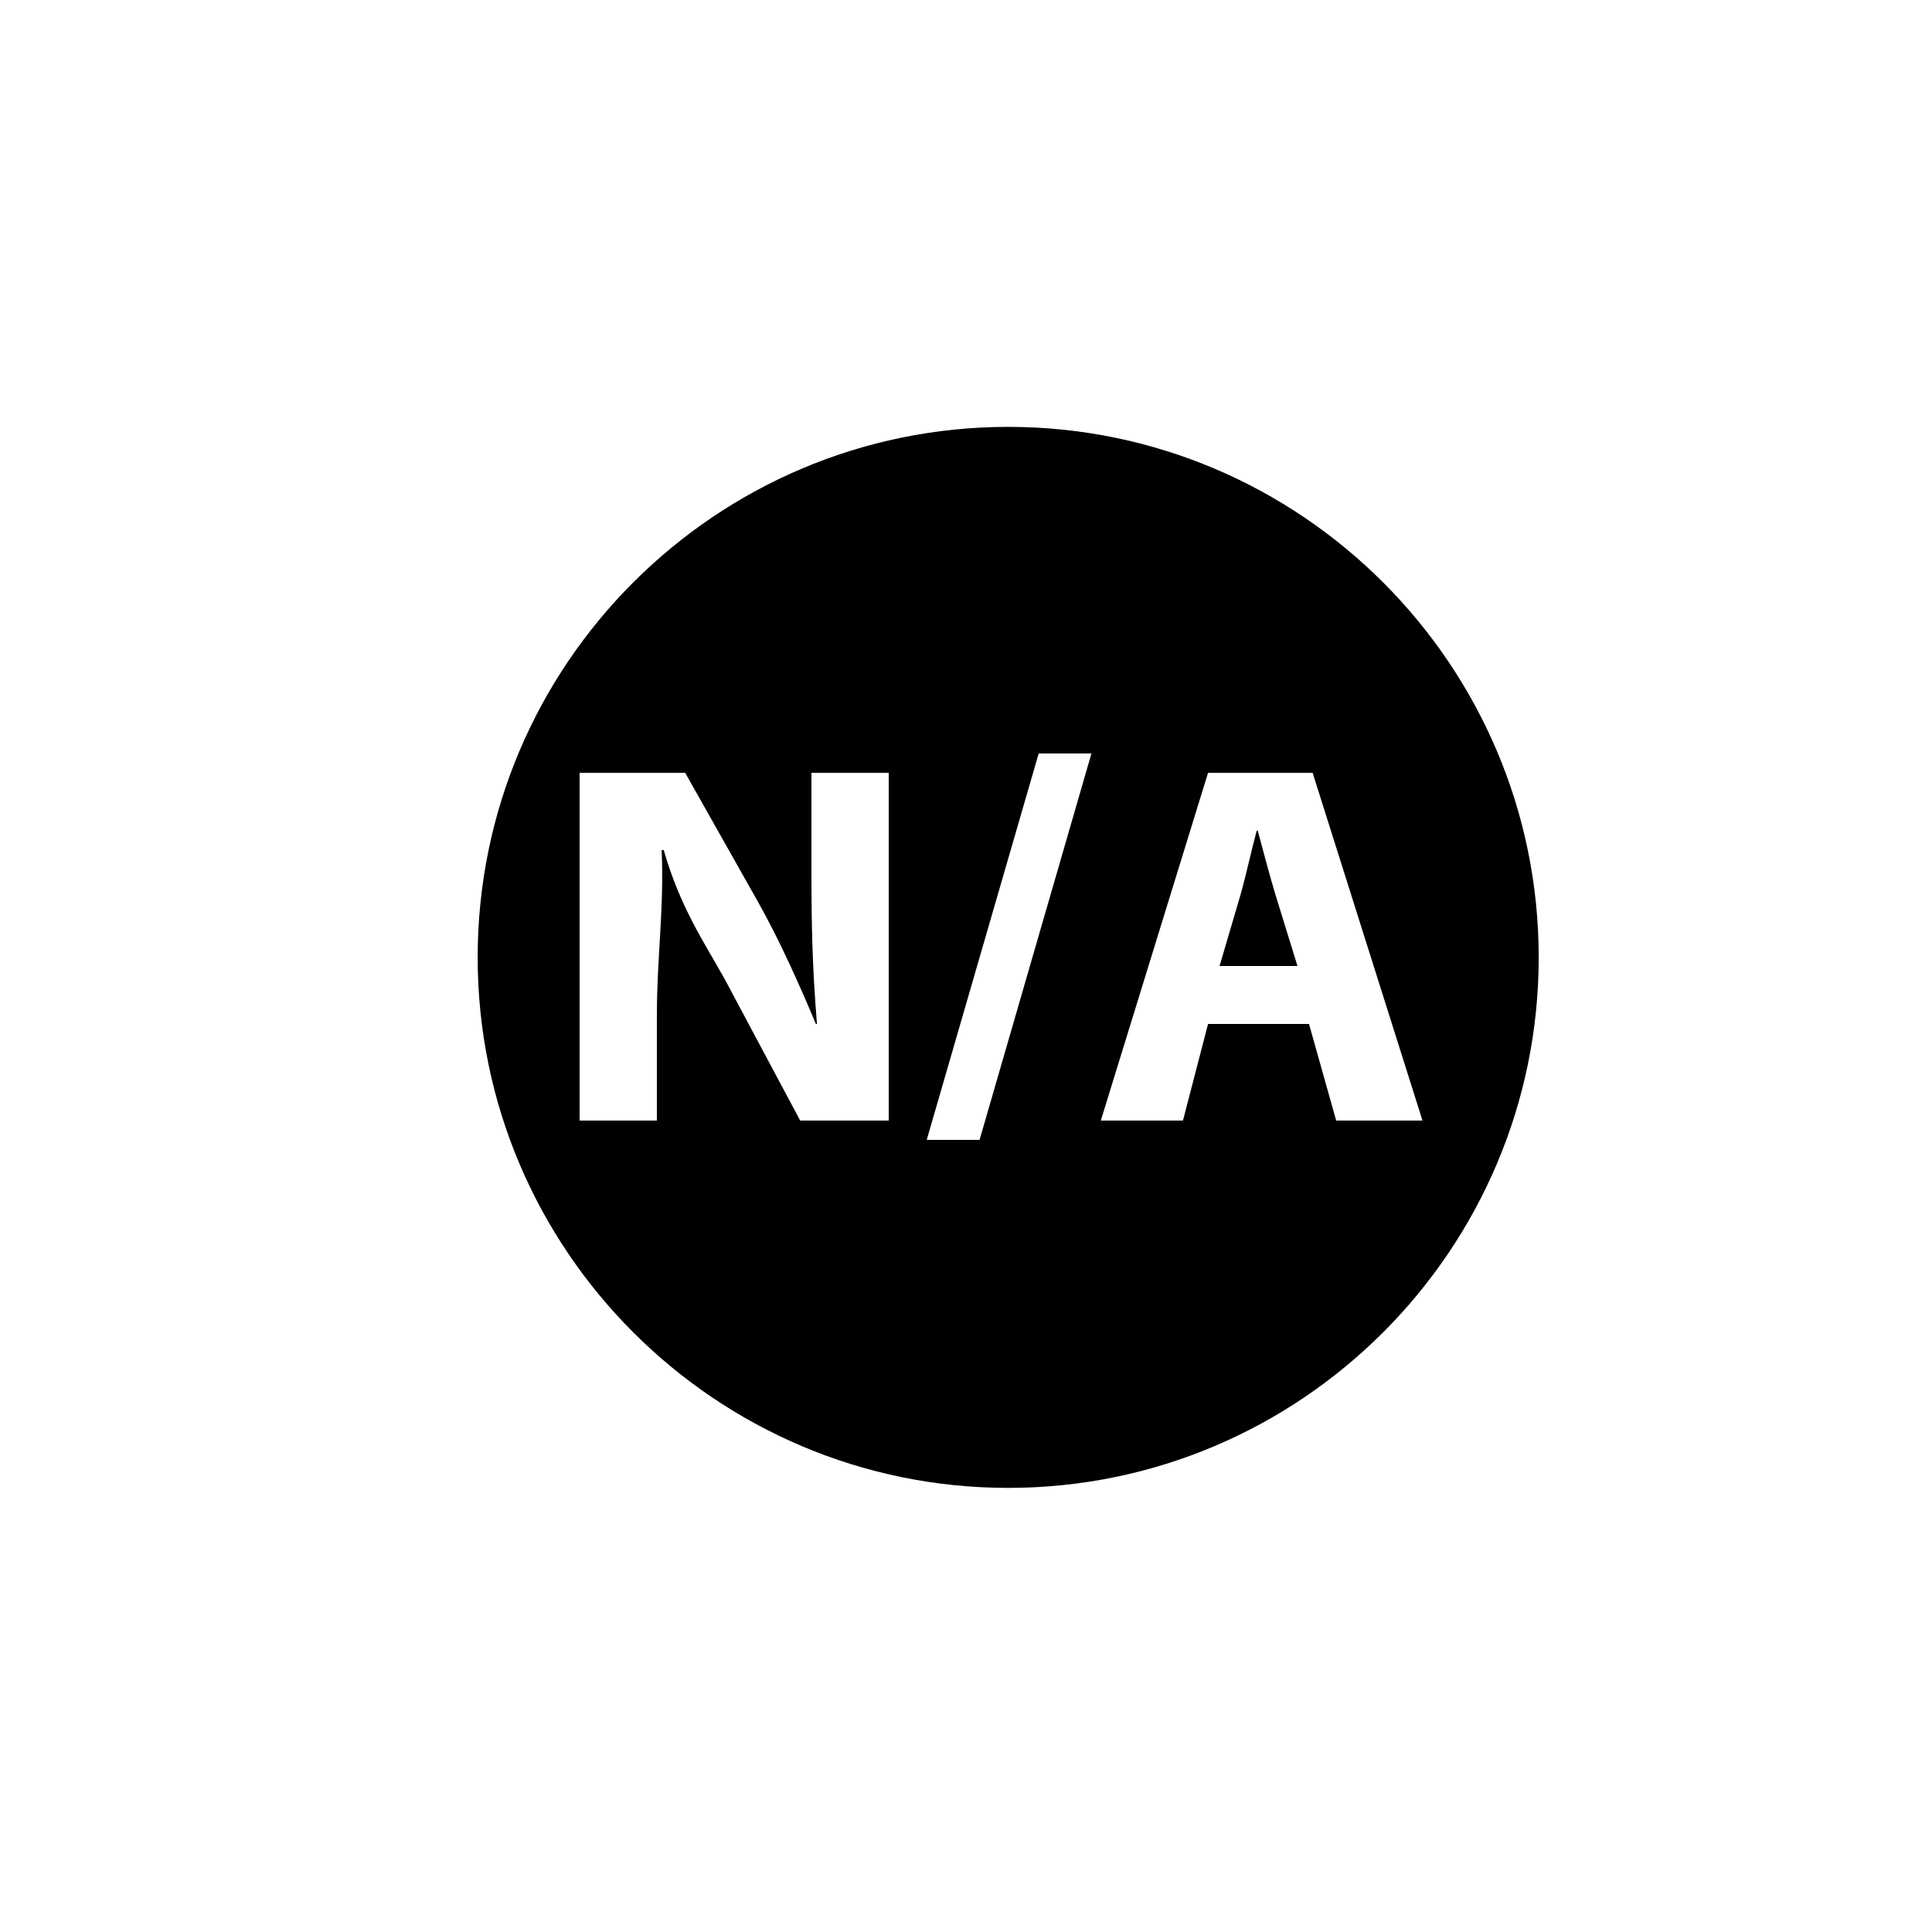 <?xml version="1.0" encoding="utf-8"?>
<!-- Generator: Adobe Illustrator 17.0.0, SVG Export Plug-In . SVG Version: 6.00 Build 0)  -->
<!DOCTYPE svg PUBLIC "-//W3C//DTD SVG 1.1//EN" "http://www.w3.org/Graphics/SVG/1.1/DTD/svg11.dtd">
<svg version="1.1" id="Capa_1" xmlns="http://www.w3.org/2000/svg" xmlns:xlink="http://www.w3.org/1999/xlink" x="0px" y="0px"
	 width="100px" height="100px" viewBox="0 0 100 100" enable-background="new 0 0 100 100" xml:space="preserve">
<path d="M52.184,22.095c-15.143,0-27.46,12.317-27.46,27.459c0,15.141,12.318,27.459,27.46,27.459s27.459-12.318,27.459-27.459
	C79.643,34.412,67.325,22.095,52.184,22.095z M46,58h-4.582l-3.896-7.299C36.44,48.752,35.221,47,34.354,44h-0.107
	C34.381,47,34,49.554,34,52.531V58h-4V40h5.464l3.79,6.717C40.337,48.639,41.393,51,42.231,53h0.055C42.042,50,42,47.849,42,45.089
	V40h4C46,40,46,58,46,58z M50.702,59h-2.735l5.795-20h2.731L50.702,59z M69.161,58l-1.407-5h-5.225l-1.299,5h-4.252l5.551-18h5.412
	l5.687,18H69.161z M65.102,43h-0.056c-0.271,1-0.542,2.269-0.84,3.323L63.124,50h4.033l-1.136-3.677
	C65.695,45.242,65.372,44,65.102,43z"/>
</svg>
